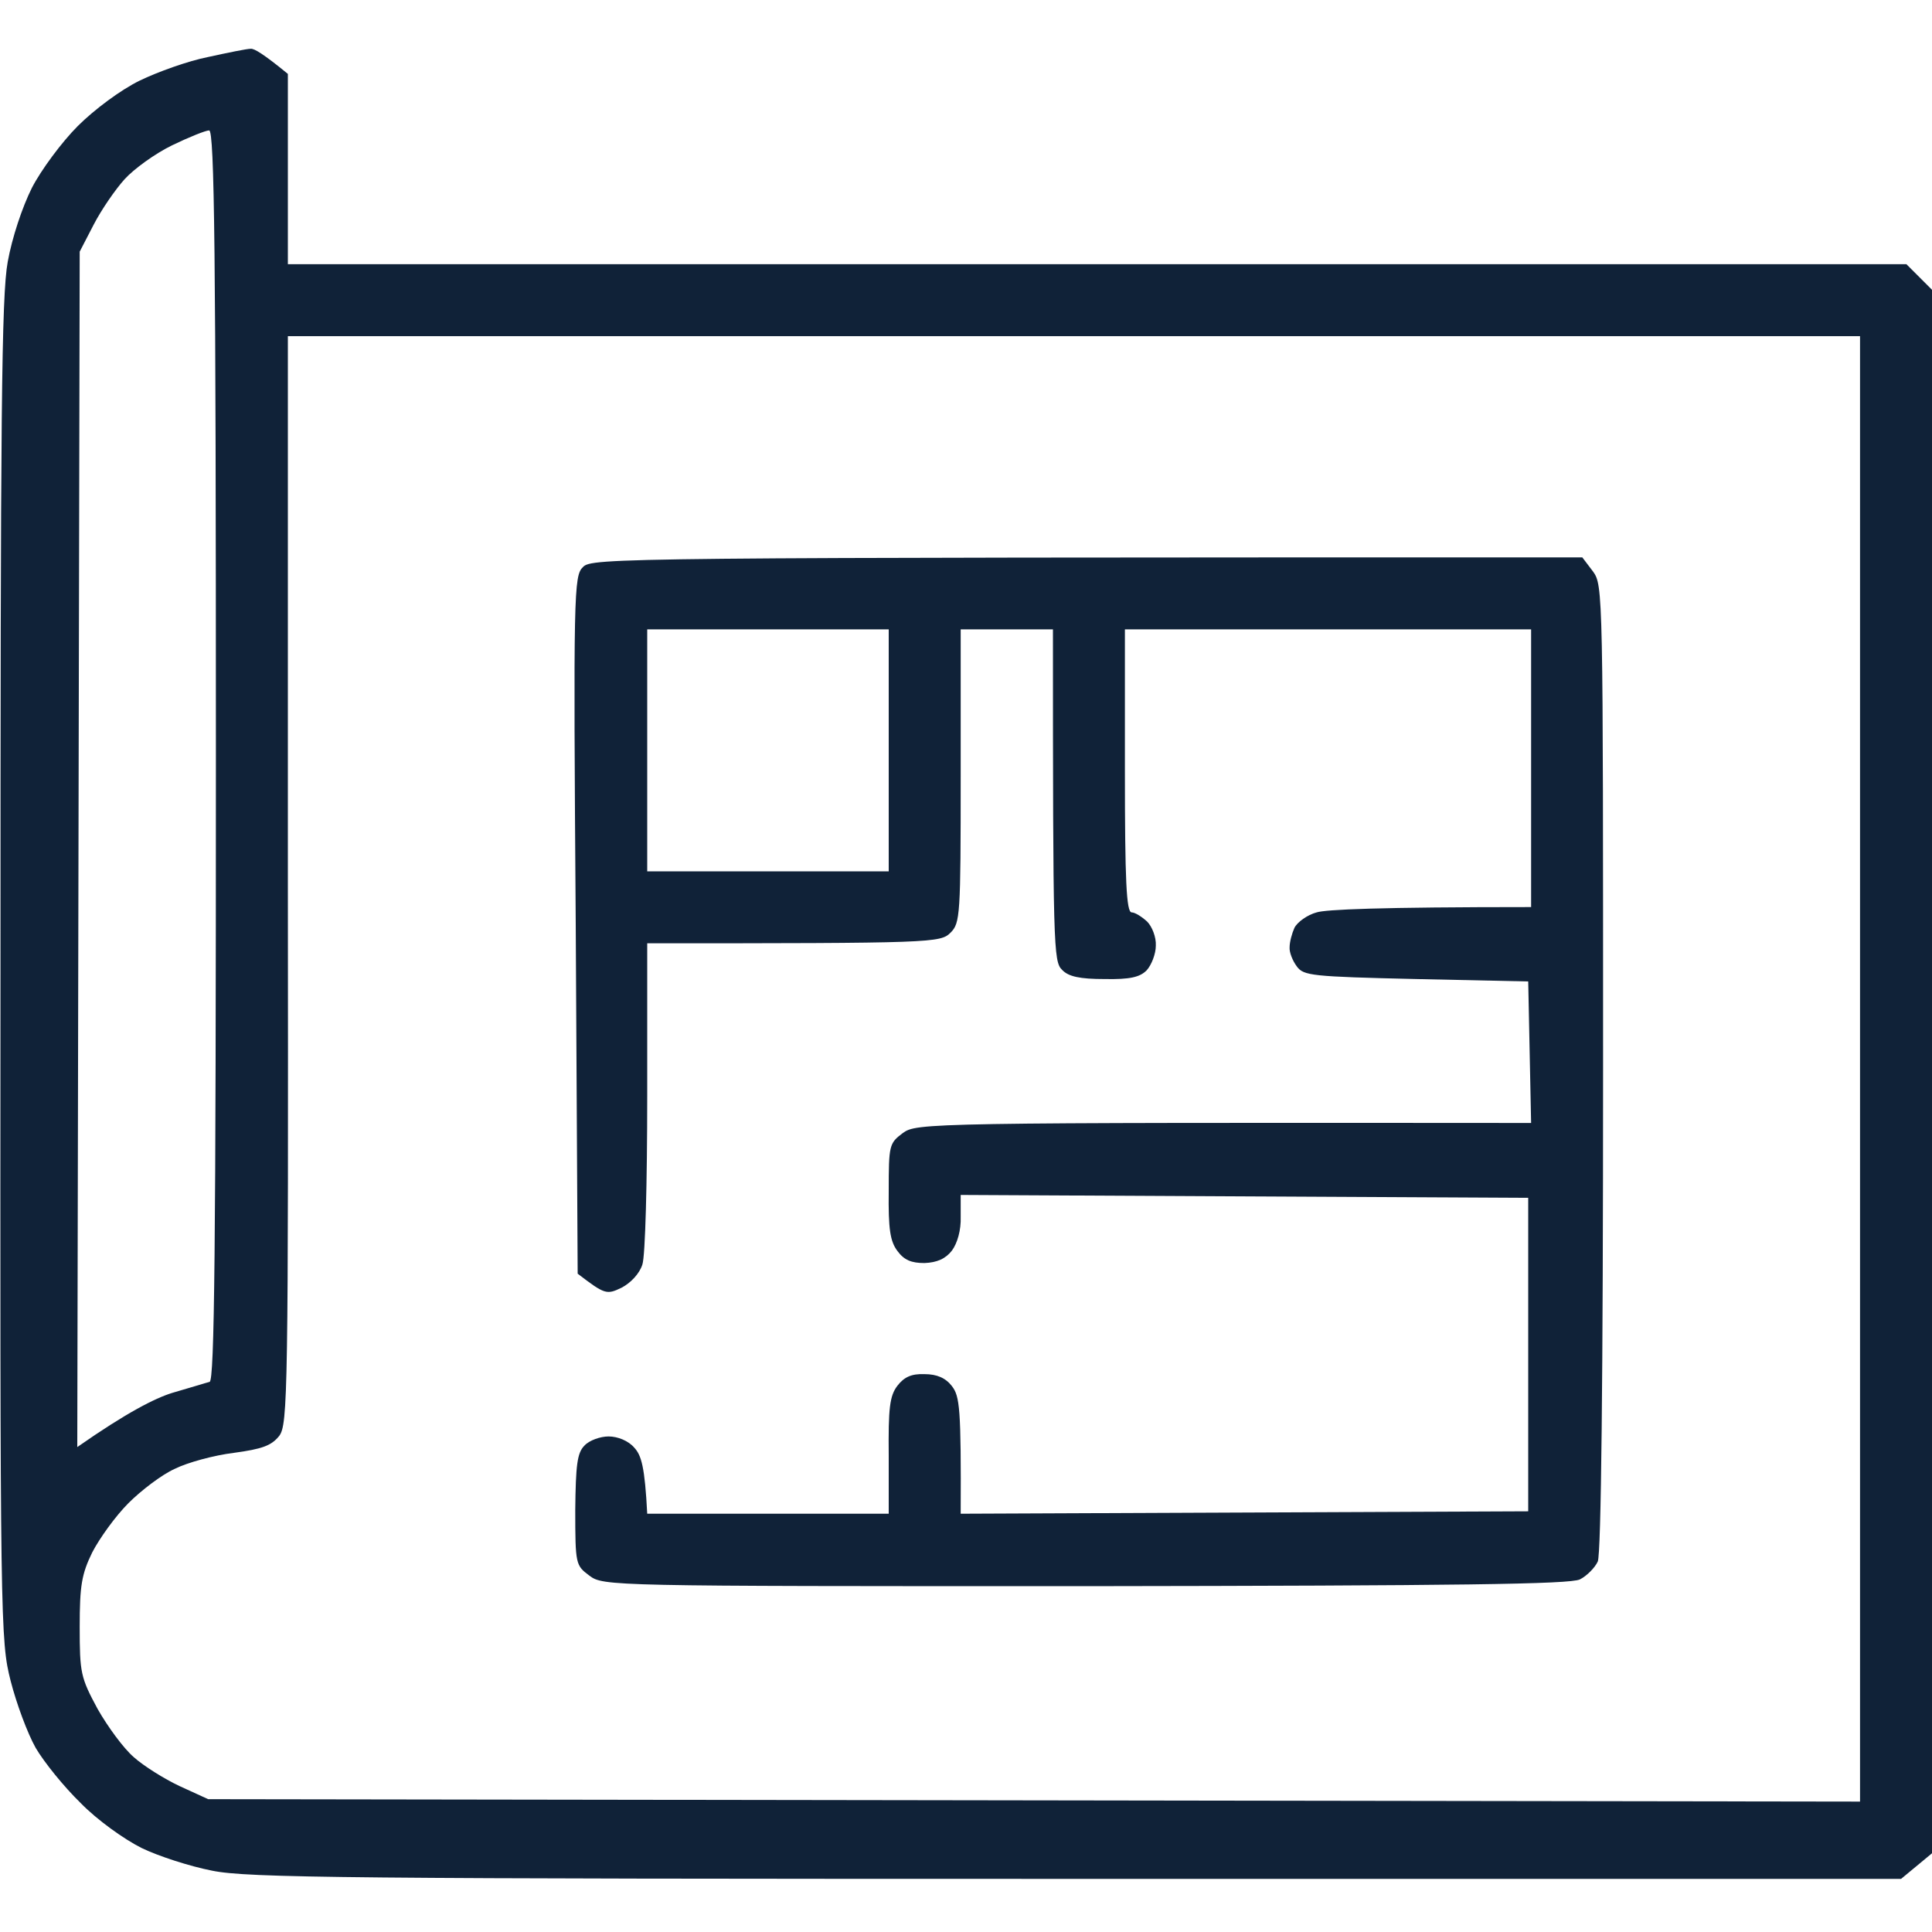 <svg xmlns="http://www.w3.org/2000/svg" viewBox="0 0 400 400" width="400" height="400">
	<title>plan</title>
	<style>
		.s0 { fill: #102238 } 
	</style>
	<path  fill-rule="evenodd" class="s0" d="m51.9 10.1c0.7-0.1 2.7 1.1 7.7 5.2v39.4h335.1l5.3 5.3v323.7l-6.4 5.3h-170.7c-151.3 0-171.7-0.2-179-1.7-4.6-0.9-11.1-3-14.6-4.7-3.6-1.8-9.2-5.8-12.6-9.3-3.5-3.4-7.6-8.5-9.3-11.4-1.7-3-4-9.2-5.2-13.9-2.1-8.3-2.2-11.2-2.1-146.9 0-115.4 0.2-139.8 1.5-146.9 0.9-5 3-11.3 5-15.3 1.9-3.7 6.2-9.5 9.5-12.8 3.4-3.4 8.9-7.5 12.8-9.4 3.7-1.8 10.1-4.1 14.2-4.9 4.1-0.9 8-1.7 8.8-1.7zm-26.1 27c-1.9 2.1-4.8 6.3-6.4 9.4l-2.9 5.6-0.5 247.5c10.3-7.2 16.1-10.1 19.6-11.2 3.5-1 7-2.1 7.8-2.3 1-0.3 1.3-27.2 1.3-129.7 0-104.2-0.3-129.4-1.4-129.4-0.7 0-4.2 1.4-7.7 3.1-3.5 1.7-7.9 4.9-9.8 7zm33.8 145.1c0.1 106.6 0 112.7-1.8 115.1-1.6 2-3.5 2.7-9.4 3.5-4.1 0.5-9.6 2-12.2 3.3-2.7 1.2-7 4.5-9.6 7.1-2.7 2.7-6 7.3-7.5 10.2-2.2 4.5-2.6 6.9-2.6 15.4 0 9.6 0.2 10.5 3.7 17 2.1 3.7 5.4 8.2 7.5 10 2 1.8 6.3 4.5 9.5 6l5.9 2.7 342 0.5v-303.4h-325.5zm268-66.8l2.2 2.9c2.1 2.9 2.1 4 2.1 102.8 0 64.5-0.4 100.6-1.1 102.2-0.6 1.3-2.3 3-3.7 3.7-2.1 1-24.8 1.3-102.4 1.4-98.7 0-99.8 0-102.7-2.2-2.8-2.1-2.9-2.3-2.9-13.6 0.1-9.3 0.4-11.8 1.9-13.3 1-1.1 3.3-1.9 5-1.9 1.9 0 4.1 0.9 5.3 2.3 1.5 1.6 2.2 4 2.7 13.7h50v-11.9c-0.1-10 0.2-12.5 1.8-14.6 1.4-1.8 2.9-2.5 5.6-2.4 2.6 0 4.4 0.8 5.7 2.5 1.6 2.1 1.9 4.5 1.8 26.4l117.5-0.5v-64.9l-117.5-0.6v4.5c0.1 2.8-0.7 5.5-1.8 7-1.3 1.7-3.1 2.5-5.7 2.6-2.7 0-4.2-0.6-5.6-2.5-1.5-2-1.9-4.5-1.8-12.4 0-9.5 0.1-9.9 2.9-12 2.9-2.1 4.2-2.2 130.1-2.1l-0.6-29.3-23.2-0.5c-21.7-0.5-23.3-0.7-24.7-2.6-0.9-1.2-1.6-3-1.5-4 0-1.1 0.5-2.9 1-4 0.6-1.2 2.7-2.7 4.6-3.2 1.9-0.6 12.6-1.1 44.4-1.1v-57.5h-84.1v29.3c0 22.7 0.3 29.3 1.4 29.3 0.7 0 2.1 0.9 3.2 1.9 1 1 1.9 3.2 1.8 5 0 1.7-0.9 4-1.9 5.1-1.4 1.4-3.4 1.9-8.7 1.8-5.1 0-7.5-0.5-8.8-1.9-1.8-1.7-1.9-4.6-1.9-70.5h-19.1v30.4c0 28.9-0.1 30.4-2.1 32.4-2.1 2.1-3.6 2.2-62.8 2.2v31.6c0 17.9-0.4 33.1-1 34.9-0.6 1.9-2.4 3.8-4.3 4.8-3.1 1.5-3.5 1.4-9.1-2.9l-0.4-72.2c-0.5-69-0.4-72.3 1.5-74.1 1.8-1.9 6.4-2 206.9-2zm-193.6 65h50v-50.1h-50z"/>
</svg>